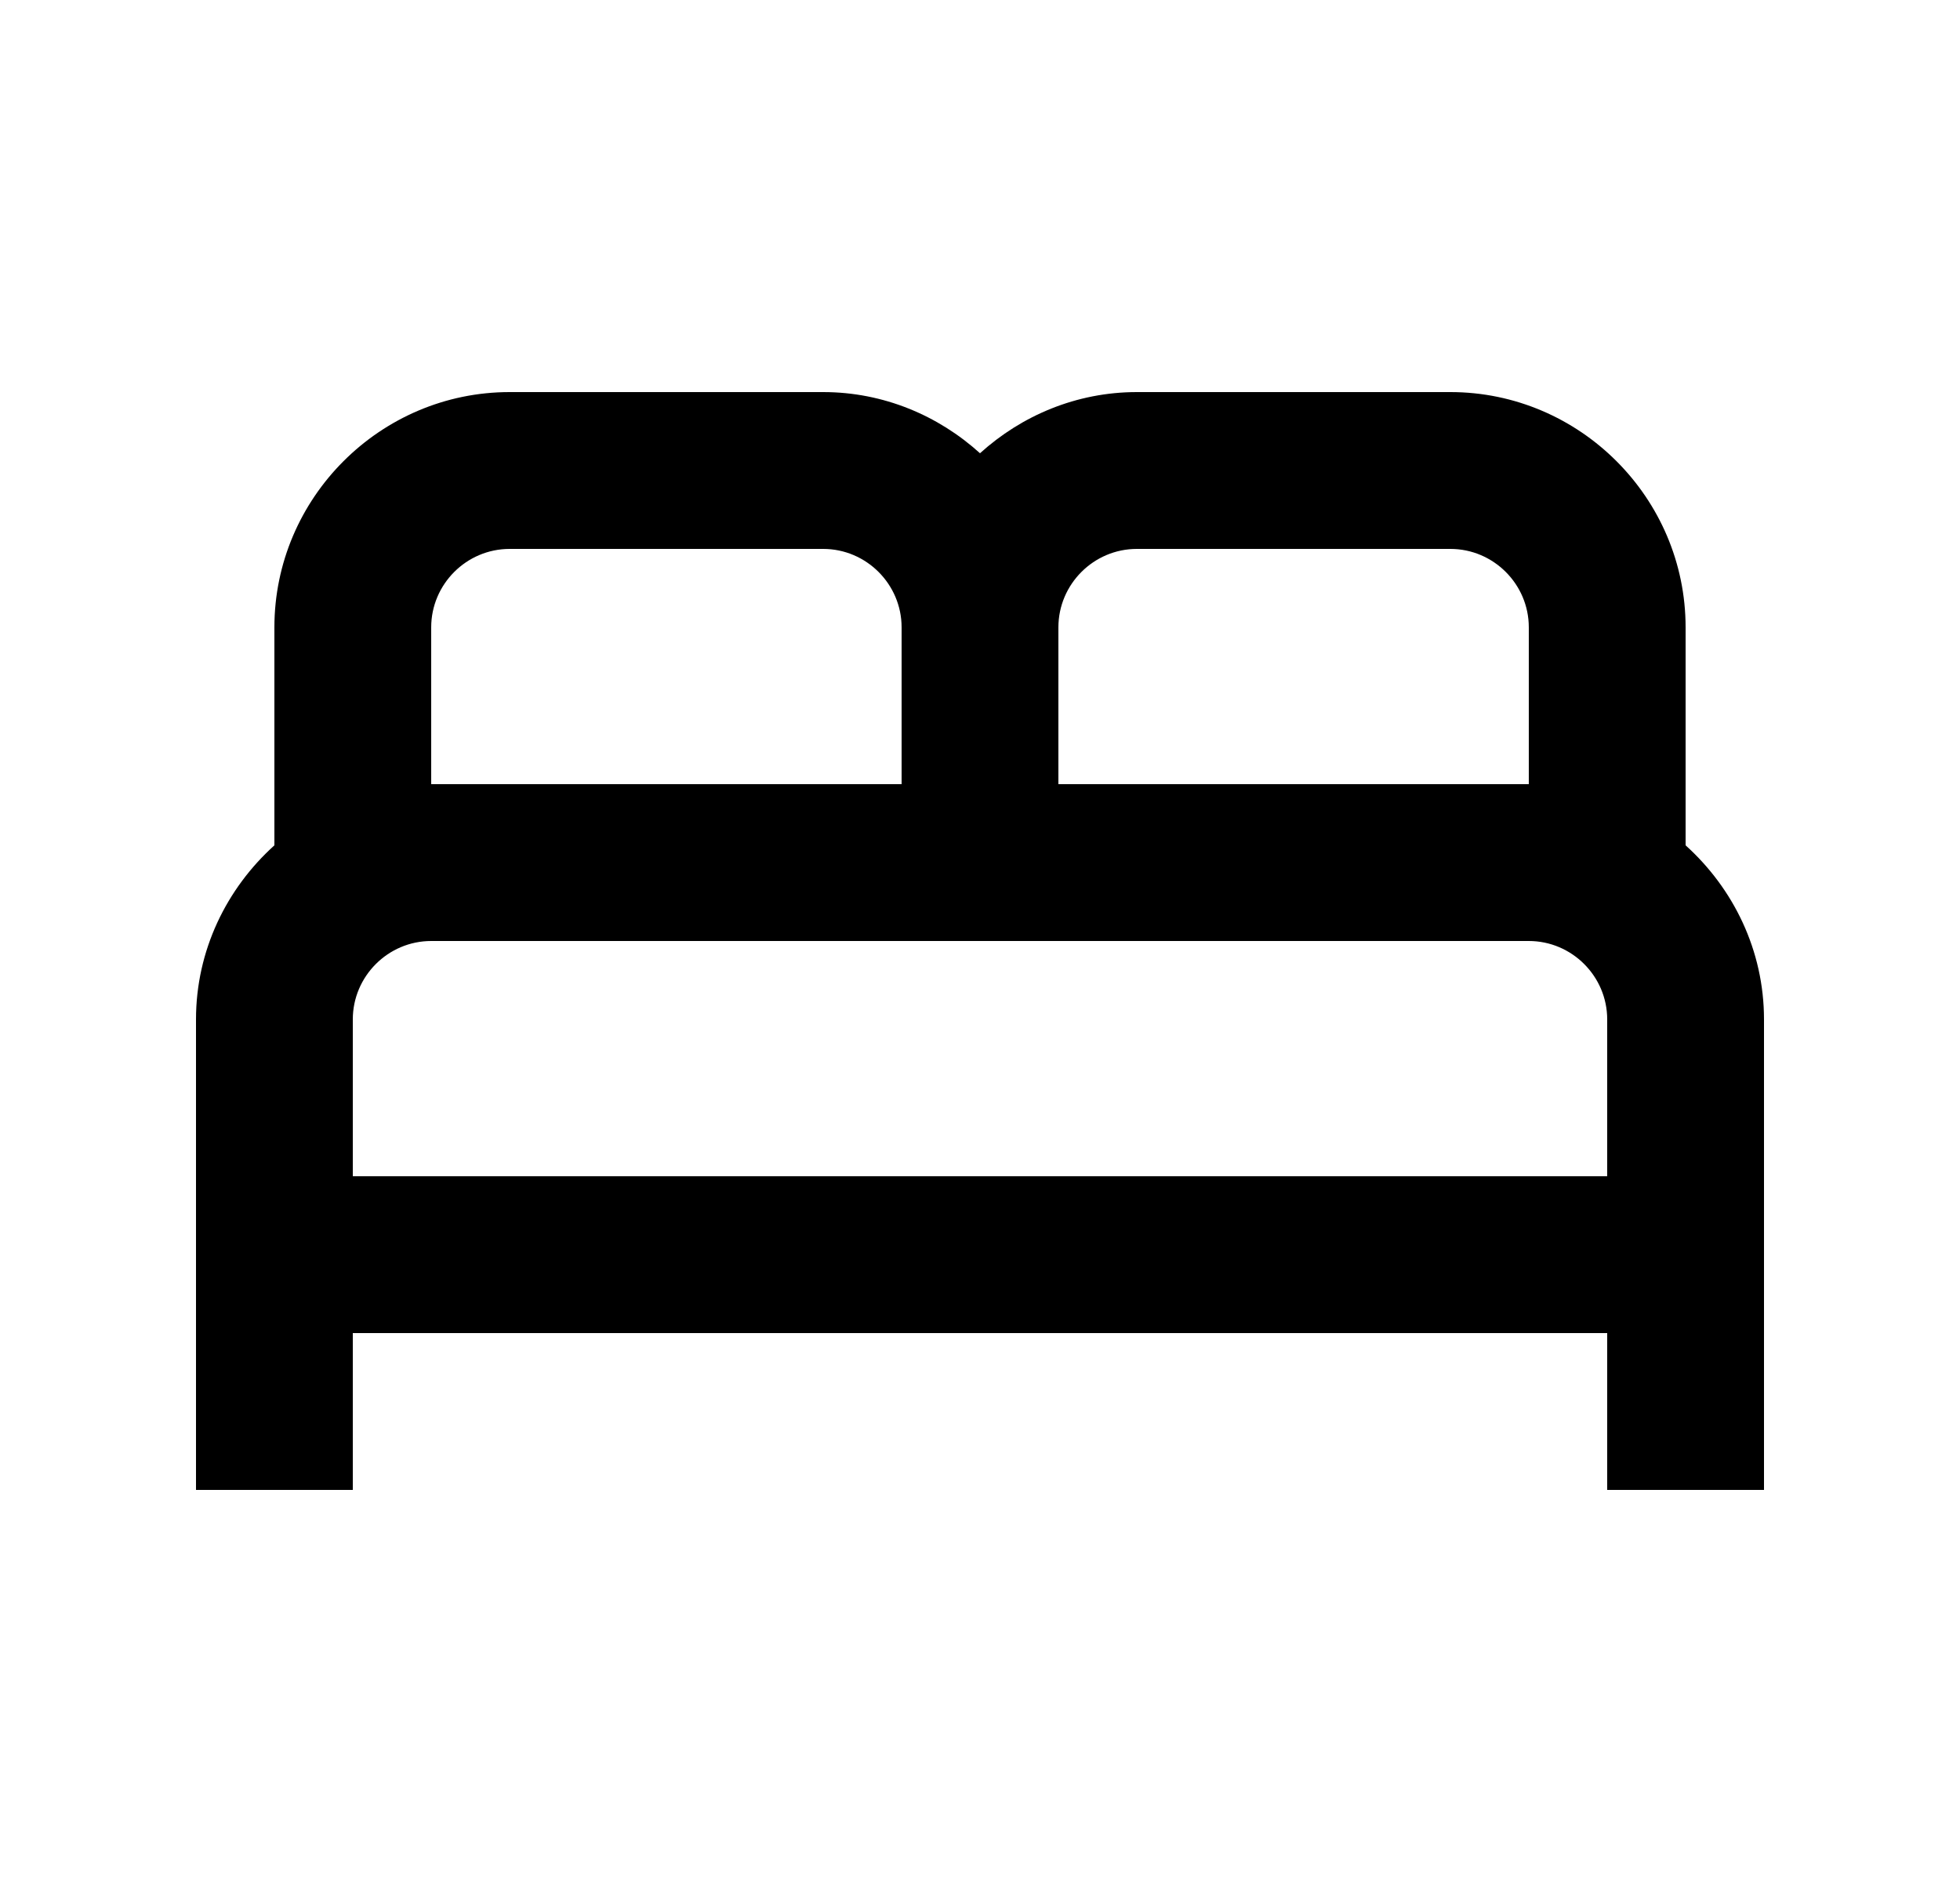 <svg width="25" height="24" viewBox="0 0 25 24" fill="none" xmlns="http://www.w3.org/2000/svg">
<path d="M21.5 10.78V8C21.5 6.35 20.15 5 18.5 5H14.5C13.73 5 13.03 5.3 12.5 5.78C11.97 5.3 11.27 5 10.5 5H6.5C4.85 5 3.5 6.35 3.5 8V10.78C2.89 11.33 2.5 12.12 2.5 13V19H4.5V17H20.5V19H22.5V13C22.5 12.12 22.11 11.33 21.5 10.78ZM14.5 7H18.5C19.05 7 19.5 7.45 19.5 8V10H13.5V8C13.5 7.45 13.95 7 14.5 7ZM5.5 8C5.5 7.45 5.95 7 6.5 7H10.5C11.05 7 11.5 7.45 11.5 8V10H5.5V8ZM4.5 15V13C4.5 12.45 4.95 12 5.5 12H19.5C20.05 12 20.5 12.45 20.5 13V15H4.5Z" fill="currentColor"/>
</svg>

